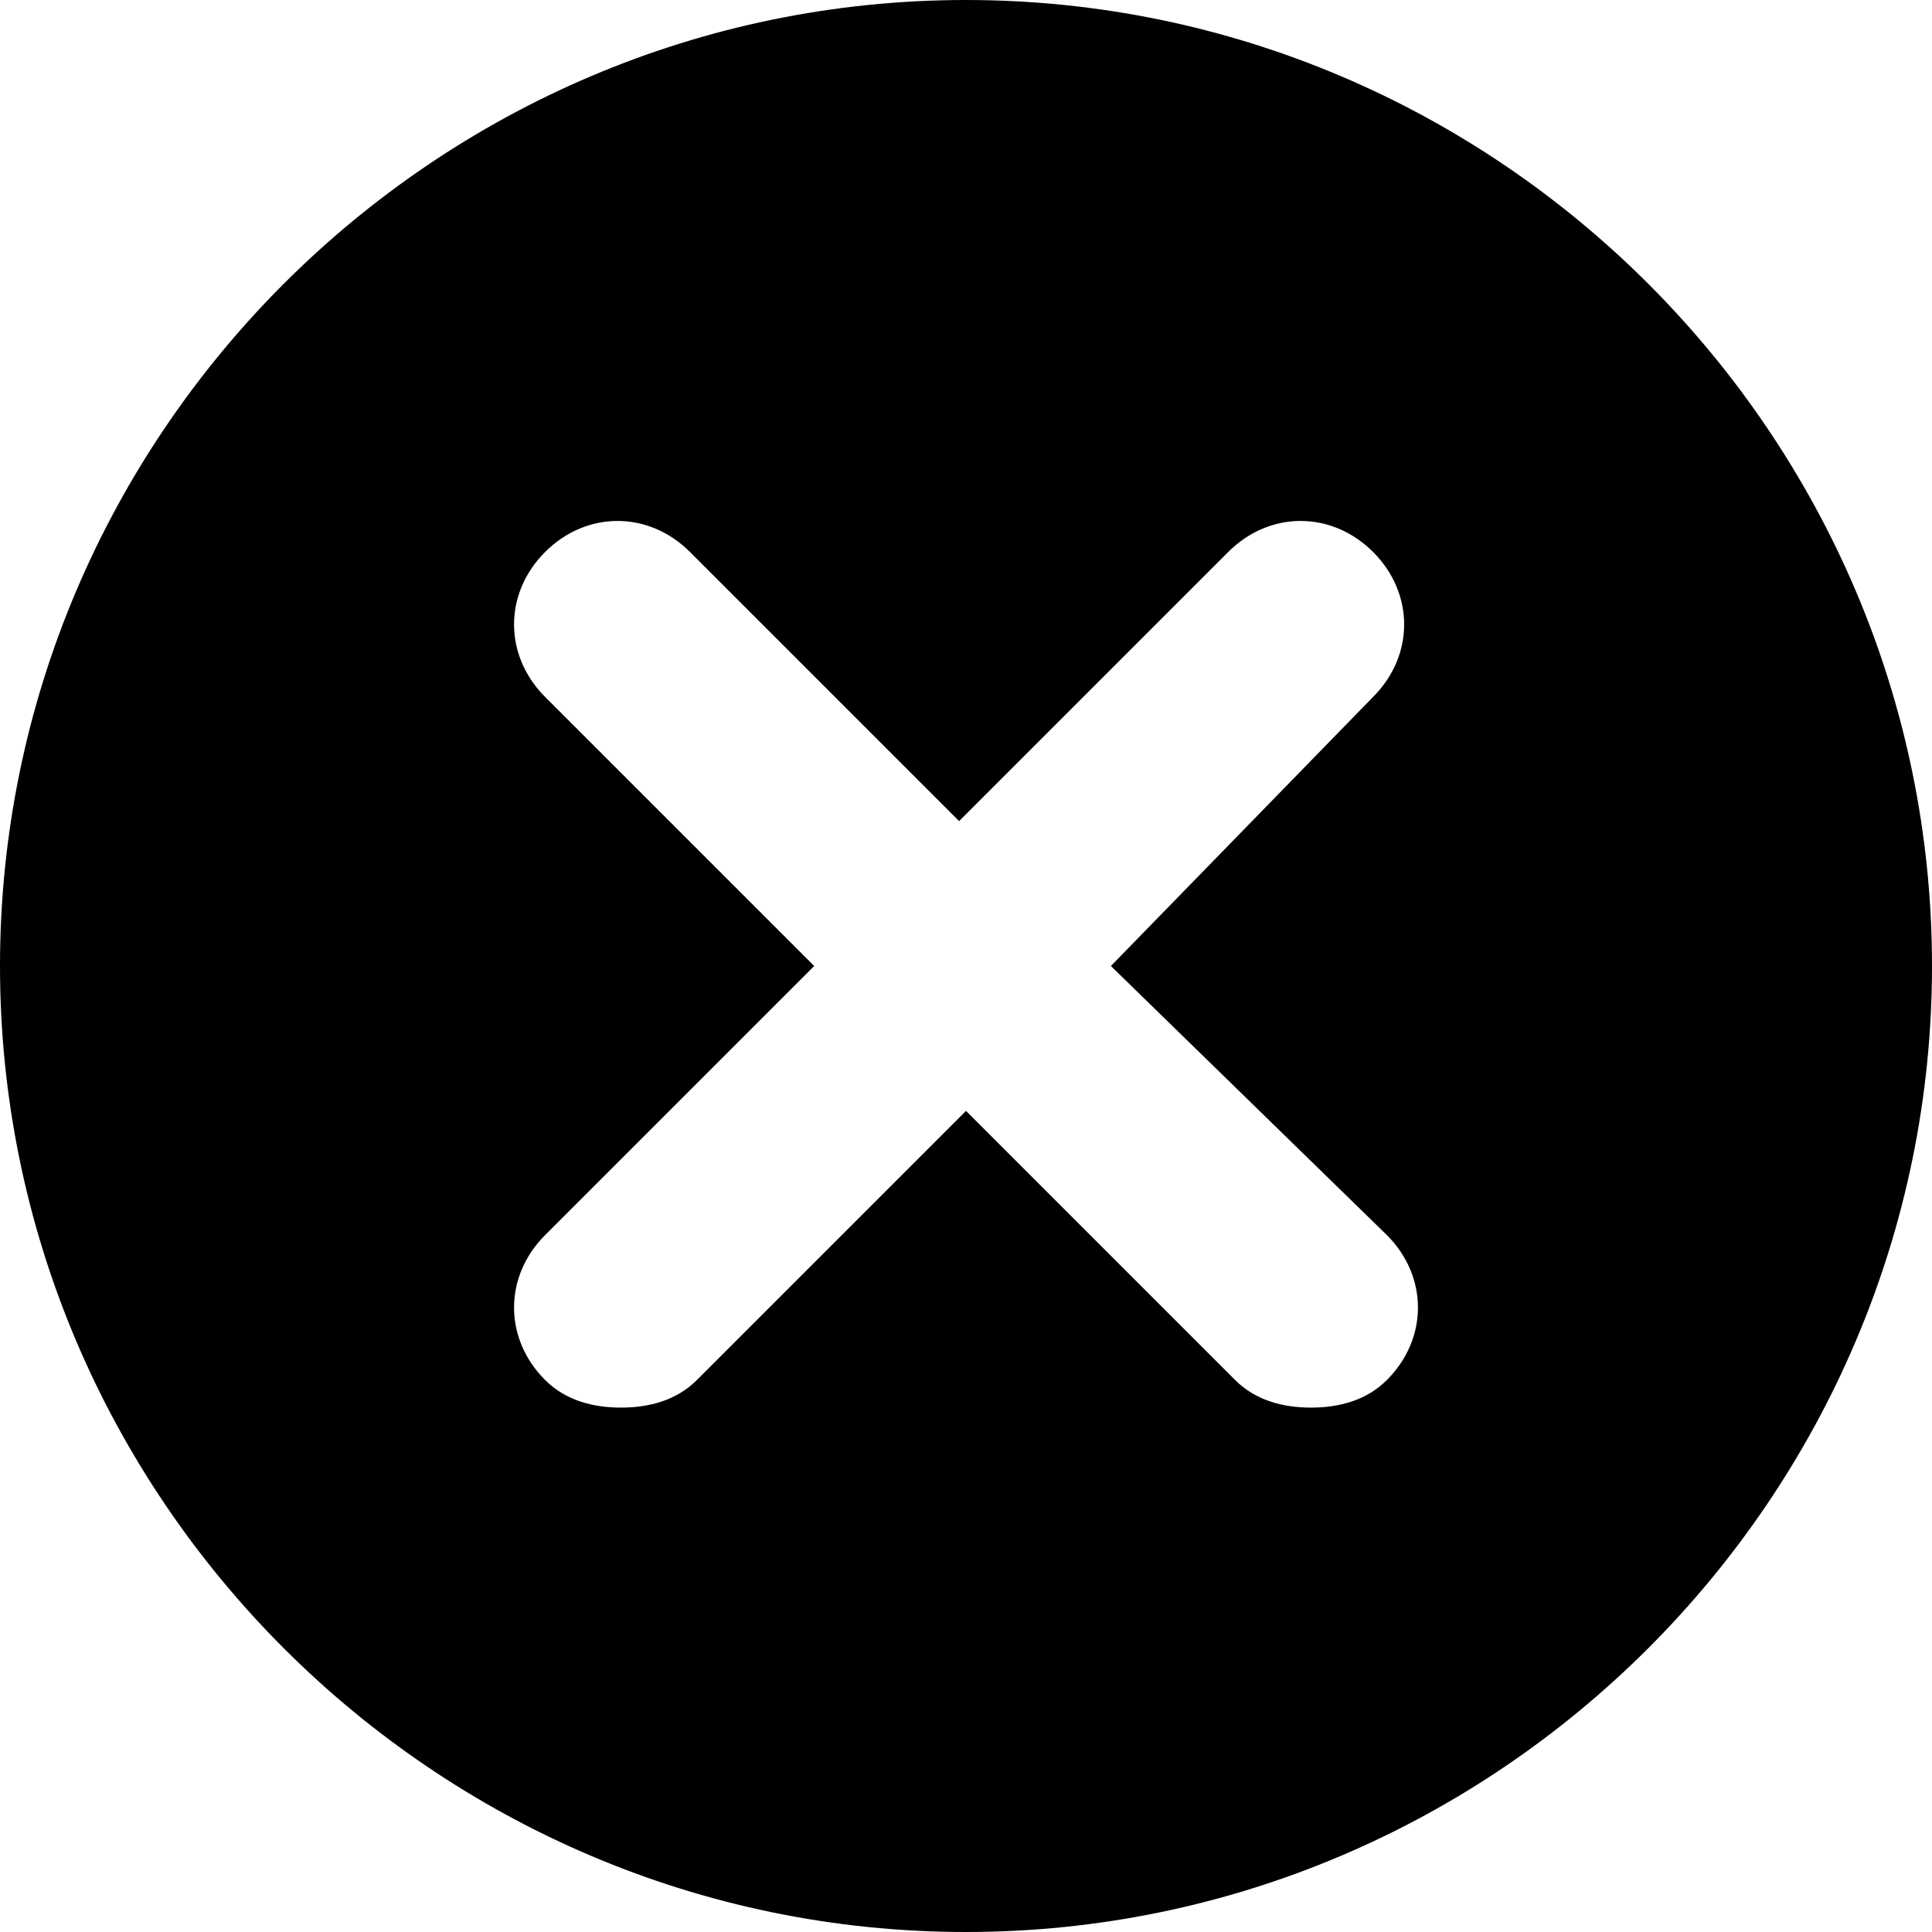<?xml version="1.0" encoding="UTF-8"?> <svg xmlns="http://www.w3.org/2000/svg" xmlns:xlink="http://www.w3.org/1999/xlink" version="1.1" id="Black_Only" x="0px" y="0px" viewBox="0 0 28 28" style="enable-background:new 0 0 28 28;" xml:space="preserve"> <path d="M14,0C6.3,0,0,6.3,0,14s6.3,14,14,14s14-6.3,14-14S21.7,0,14,0L14,0z M20.1,17.9c0.6,0.6,0.6,1.5,0,2.1 c-0.3,0.3-0.7,0.4-1.1,0.4s-0.8-0.1-1.1-0.4L14,16.1l-3.9,3.9c-0.3,0.3-0.7,0.4-1.1,0.4s-0.8-0.1-1.1-0.4c-0.6-0.6-0.6-1.5,0-2.1 l3.9-3.9l-3.9-3.9c-0.6-0.6-0.6-1.5,0-2.1s1.5-0.6,2.1,0l3.9,3.9l3.9-3.9c0.6-0.6,1.5-0.6,2.1,0s0.6,1.5,0,2.1L16.1,14 C16.1,14,20.1,17.9,20.1,17.9z"></path> </svg> 